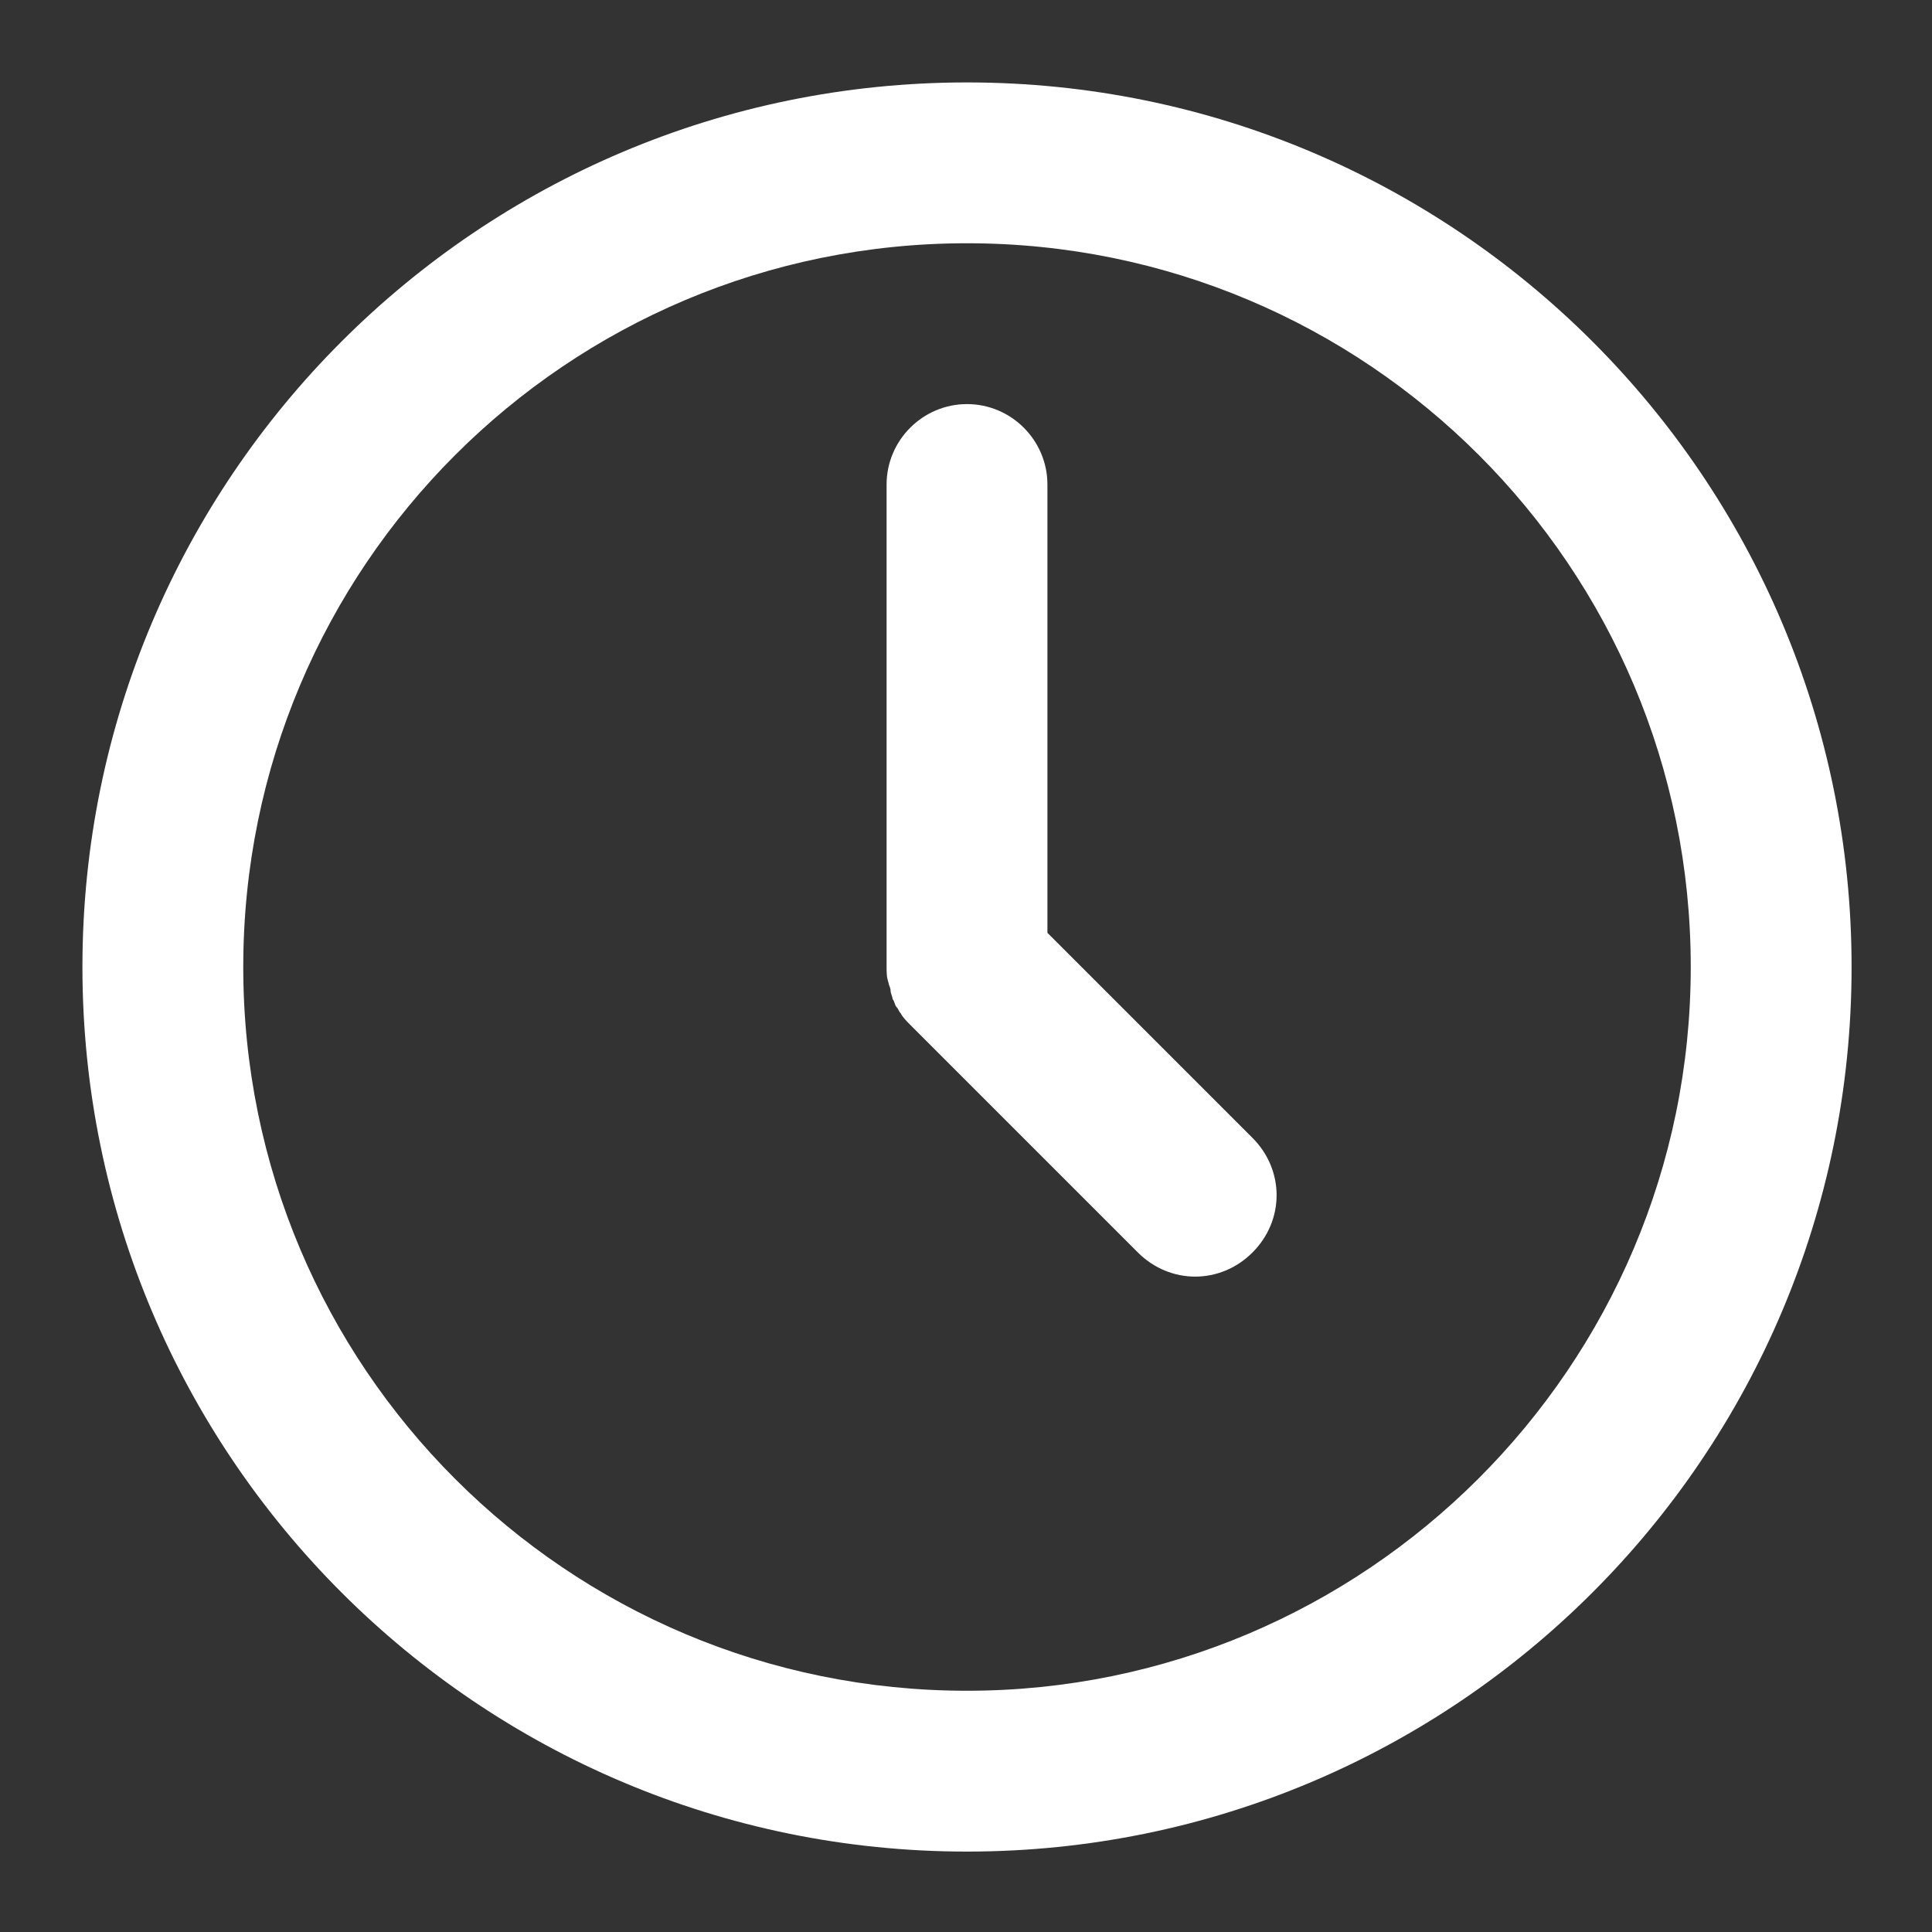 <?xml version="1.0" encoding="utf-8"?>
<!-- Generator: Adobe Illustrator 24.3.0, SVG Export Plug-In . SVG Version: 6.00 Build 0)  -->
<svg version="1.1" id="Capa_1" xmlns="http://www.w3.org/2000/svg" xmlns:xlink="http://www.w3.org/1999/xlink" x="0px" y="0px"
	 viewBox="0 0 96.1 96.1" style="enable-background:new 0 0 96.1 96.1;" xml:space="preserve">
<rect x="0" y="0" width="96.1" height="96.1" fill="#333333" stroke="none"/>
<style type="text/css">
	.st0{display:none;}
	.st1{display:inline;fill:#FFFFFF;}
	.st2{fill:#FFFFFF;}
</style>
<g class="st0">
	<path class="st1" d="M72.1,0L59.6,0c-14,0-23.1,9.3-23.1,23.7v10.9H24c-1.1,0-2,0.9-2,2v15.8c0,1.1,0.9,2,2,2h12.5v39.9
		c0,1.1,0.9,2,2,2h16.4c1.1,0,2-0.9,2-2V54.3h14.7c1.1,0,2-0.9,2-2l0-15.8c0-0.5-0.2-1-0.6-1.4s-0.9-0.6-1.4-0.6H56.8v-9.2
		c0-4.4,1.1-6.7,6.8-6.7l8.4,0c1.1,0,2-0.9,2-2V2C74,0.9,73.2,0,72.1,0z"/>
</g>
<path class="st2" d="M48.1,4.1c-24.3,0-44,19.7-44,44c0,24.3,19.7,44,44,44c24.3,0,44-19.7,44-44C92.1,23.8,72.4,4.1,48.1,4.1z
	 M48.1,84.1c-19.9,0-36-16.1-36-36s16.1-36,36-36s36,16.1,36,36S67.9,84.1,48.1,84.1z"/>
<path class="st2" d="M52.1,46.4V24.1c0-2.2-1.8-4-4-4s-4,1.8-4,4v24c0,0,0,0,0,0c0,0.3,0,0.5,0.1,0.8c0,0.1,0.1,0.2,0.1,0.4
	c0,0.1,0.1,0.3,0.1,0.4c0.1,0.1,0.1,0.3,0.2,0.4c0.1,0.1,0.1,0.2,0.2,0.3c0.1,0.2,0.3,0.4,0.5,0.6l11.3,11.3c1.6,1.6,4.1,1.6,5.7,0
	c1.6-1.6,1.6-4.1,0-5.7L52.1,46.4z"/>
</svg>
